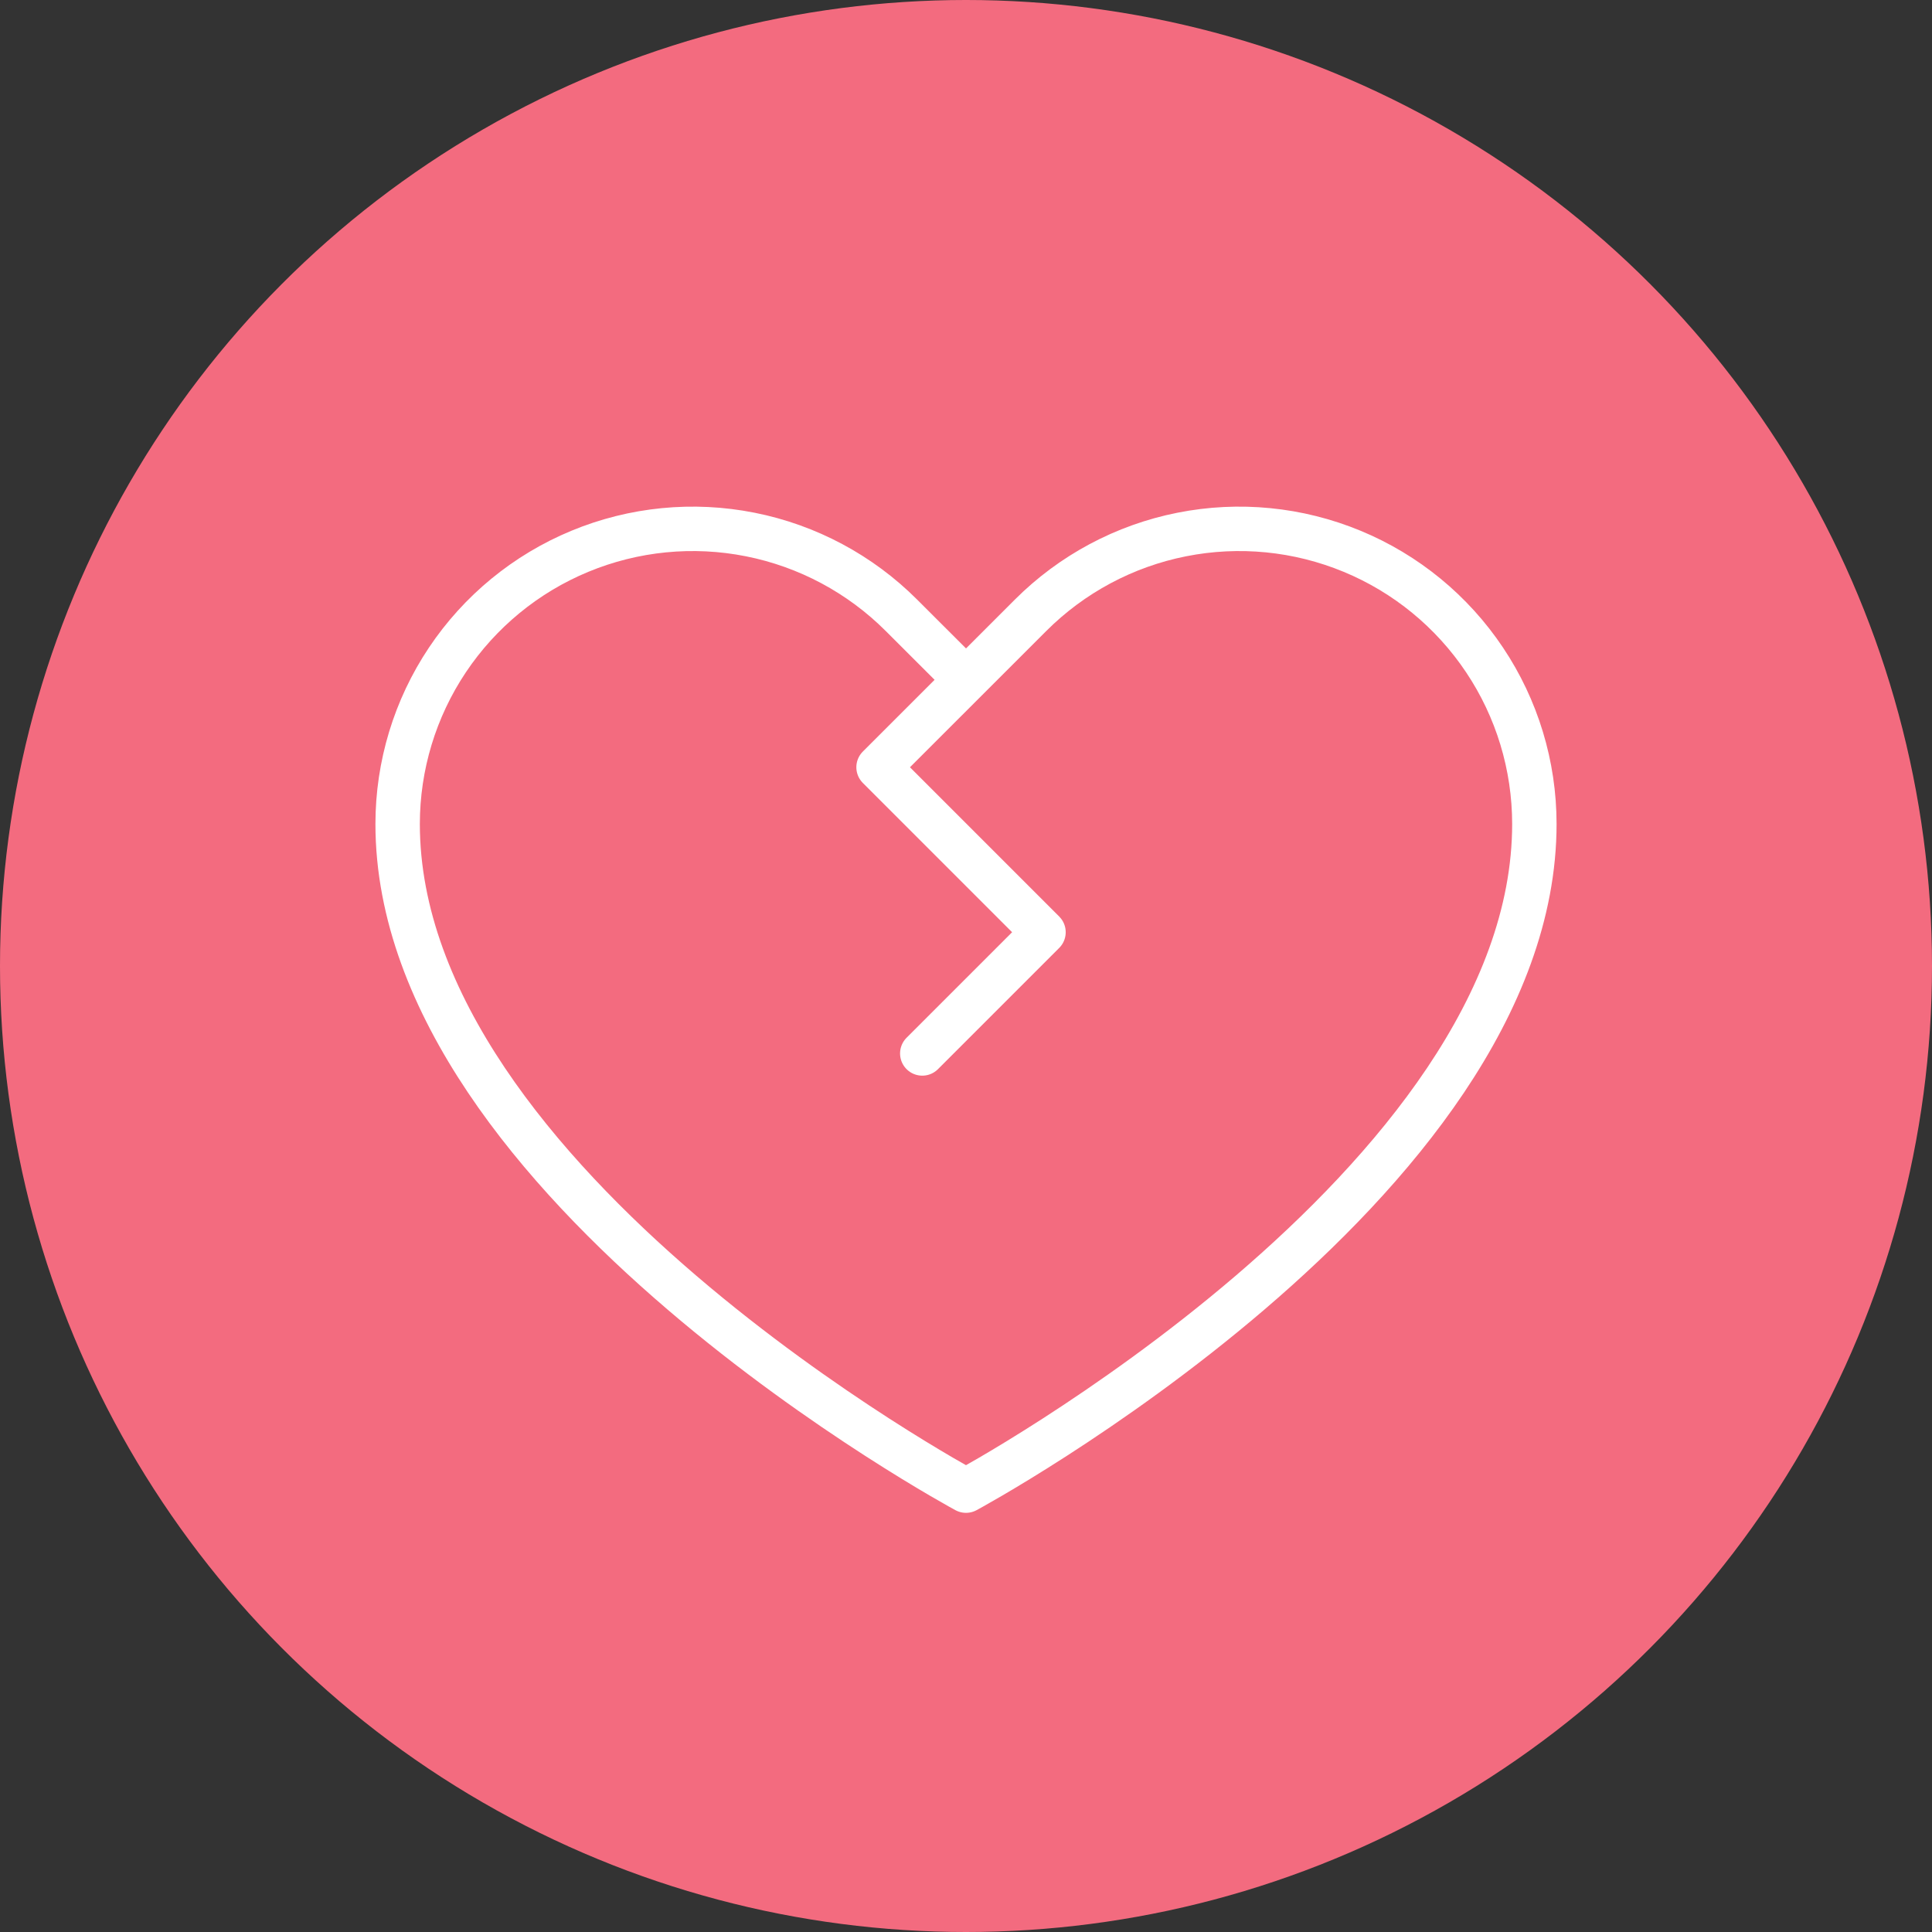 <?xml version="1.0" encoding="UTF-8"?> <svg xmlns="http://www.w3.org/2000/svg" width="87" height="87" viewBox="0 0 87 87" fill="none"><rect x="0" y="0" width="87" height="87" fill="#333333" stroke="none"/><circle cx="43.5" cy="43.5" r="43.5" fill="#F36B7F"></circle><g clip-path="url(#clip0_2362_18)"><path d="M43.5 30.612L40.591 27.706C38.733 25.848 36.365 24.582 33.787 24.07C31.21 23.557 28.538 23.82 26.11 24.826C23.682 25.831 21.607 27.535 20.146 29.72C18.686 31.904 17.907 34.474 17.906 37.102C17.906 53.344 43.5 67.125 43.5 67.125C43.5 67.125 69.094 53.344 69.094 37.102C69.093 34.474 68.314 31.904 66.853 29.72C65.393 27.535 63.318 25.831 60.89 24.826C58.462 23.82 55.79 23.557 53.213 24.07C50.635 24.582 48.267 25.848 46.409 27.706L39.562 34.55L46.99 41.979L41.531 47.438" stroke="white" stroke-width="2" stroke-linecap="round" stroke-linejoin="round"></path></g><defs><clipPath id="clip0_2362_18"><rect width="63" height="63" fill="white" transform="translate(12 12)"></rect></clipPath></defs></svg> 